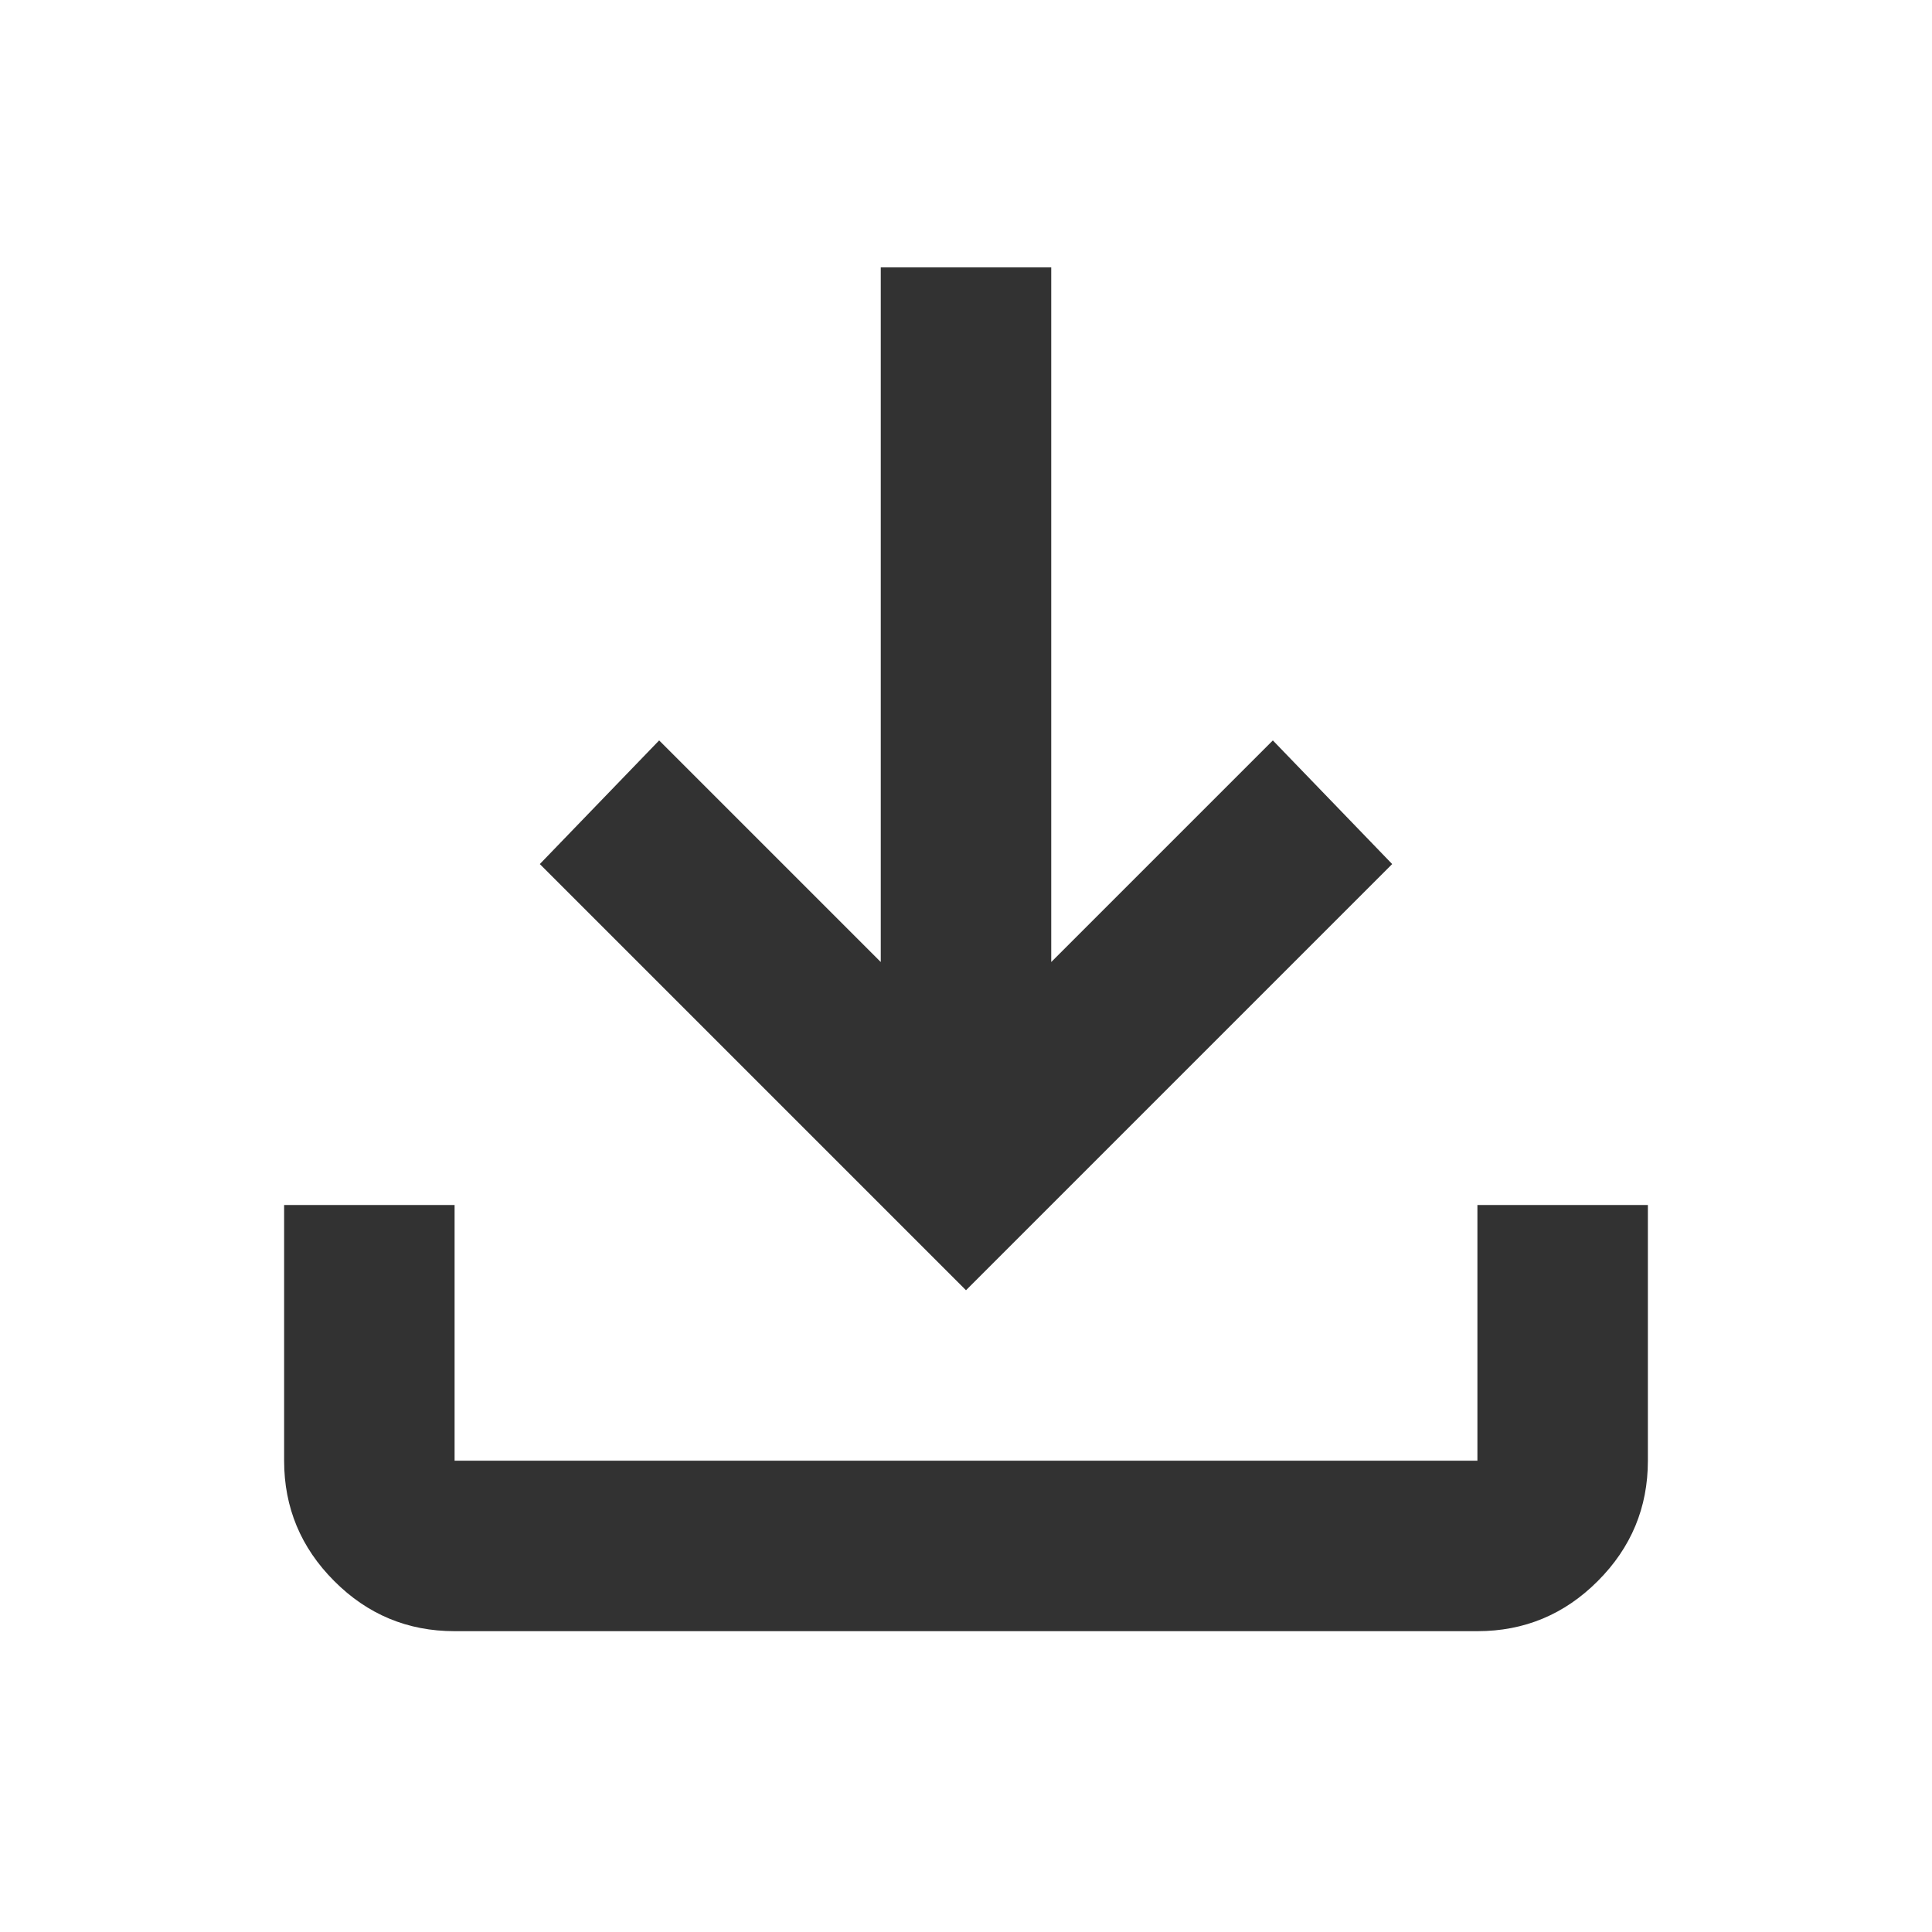 <svg width="17" height="17" viewBox="0 0 17 17" fill="none" xmlns="http://www.w3.org/2000/svg">
<g id="download">
<mask id="mask0_2027_3884" style="mask-type:alpha" maskUnits="userSpaceOnUse" x="0" y="0" width="17" height="17">
<rect id="Bounding box" x="0.5" y="0.353" width="16" height="16" fill="#D9D9D9"/>
</mask>
<g mask="url(#mask0_2027_3884)">
<path id="download_2" d="M8.5 11.353L4.75 7.603L5.8 6.515L7.75 8.465V2.353H9.25V8.465L11.2 6.515L12.25 7.603L8.5 11.353ZM4 14.353C3.587 14.353 3.234 14.206 2.941 13.912C2.647 13.618 2.5 13.265 2.5 12.853V10.603H4V12.853H13V10.603H14.5V12.853C14.5 13.265 14.353 13.618 14.059 13.912C13.766 14.206 13.412 14.353 13 14.353H4Z" fill="#323232"/>
</g>
</g>
</svg>
